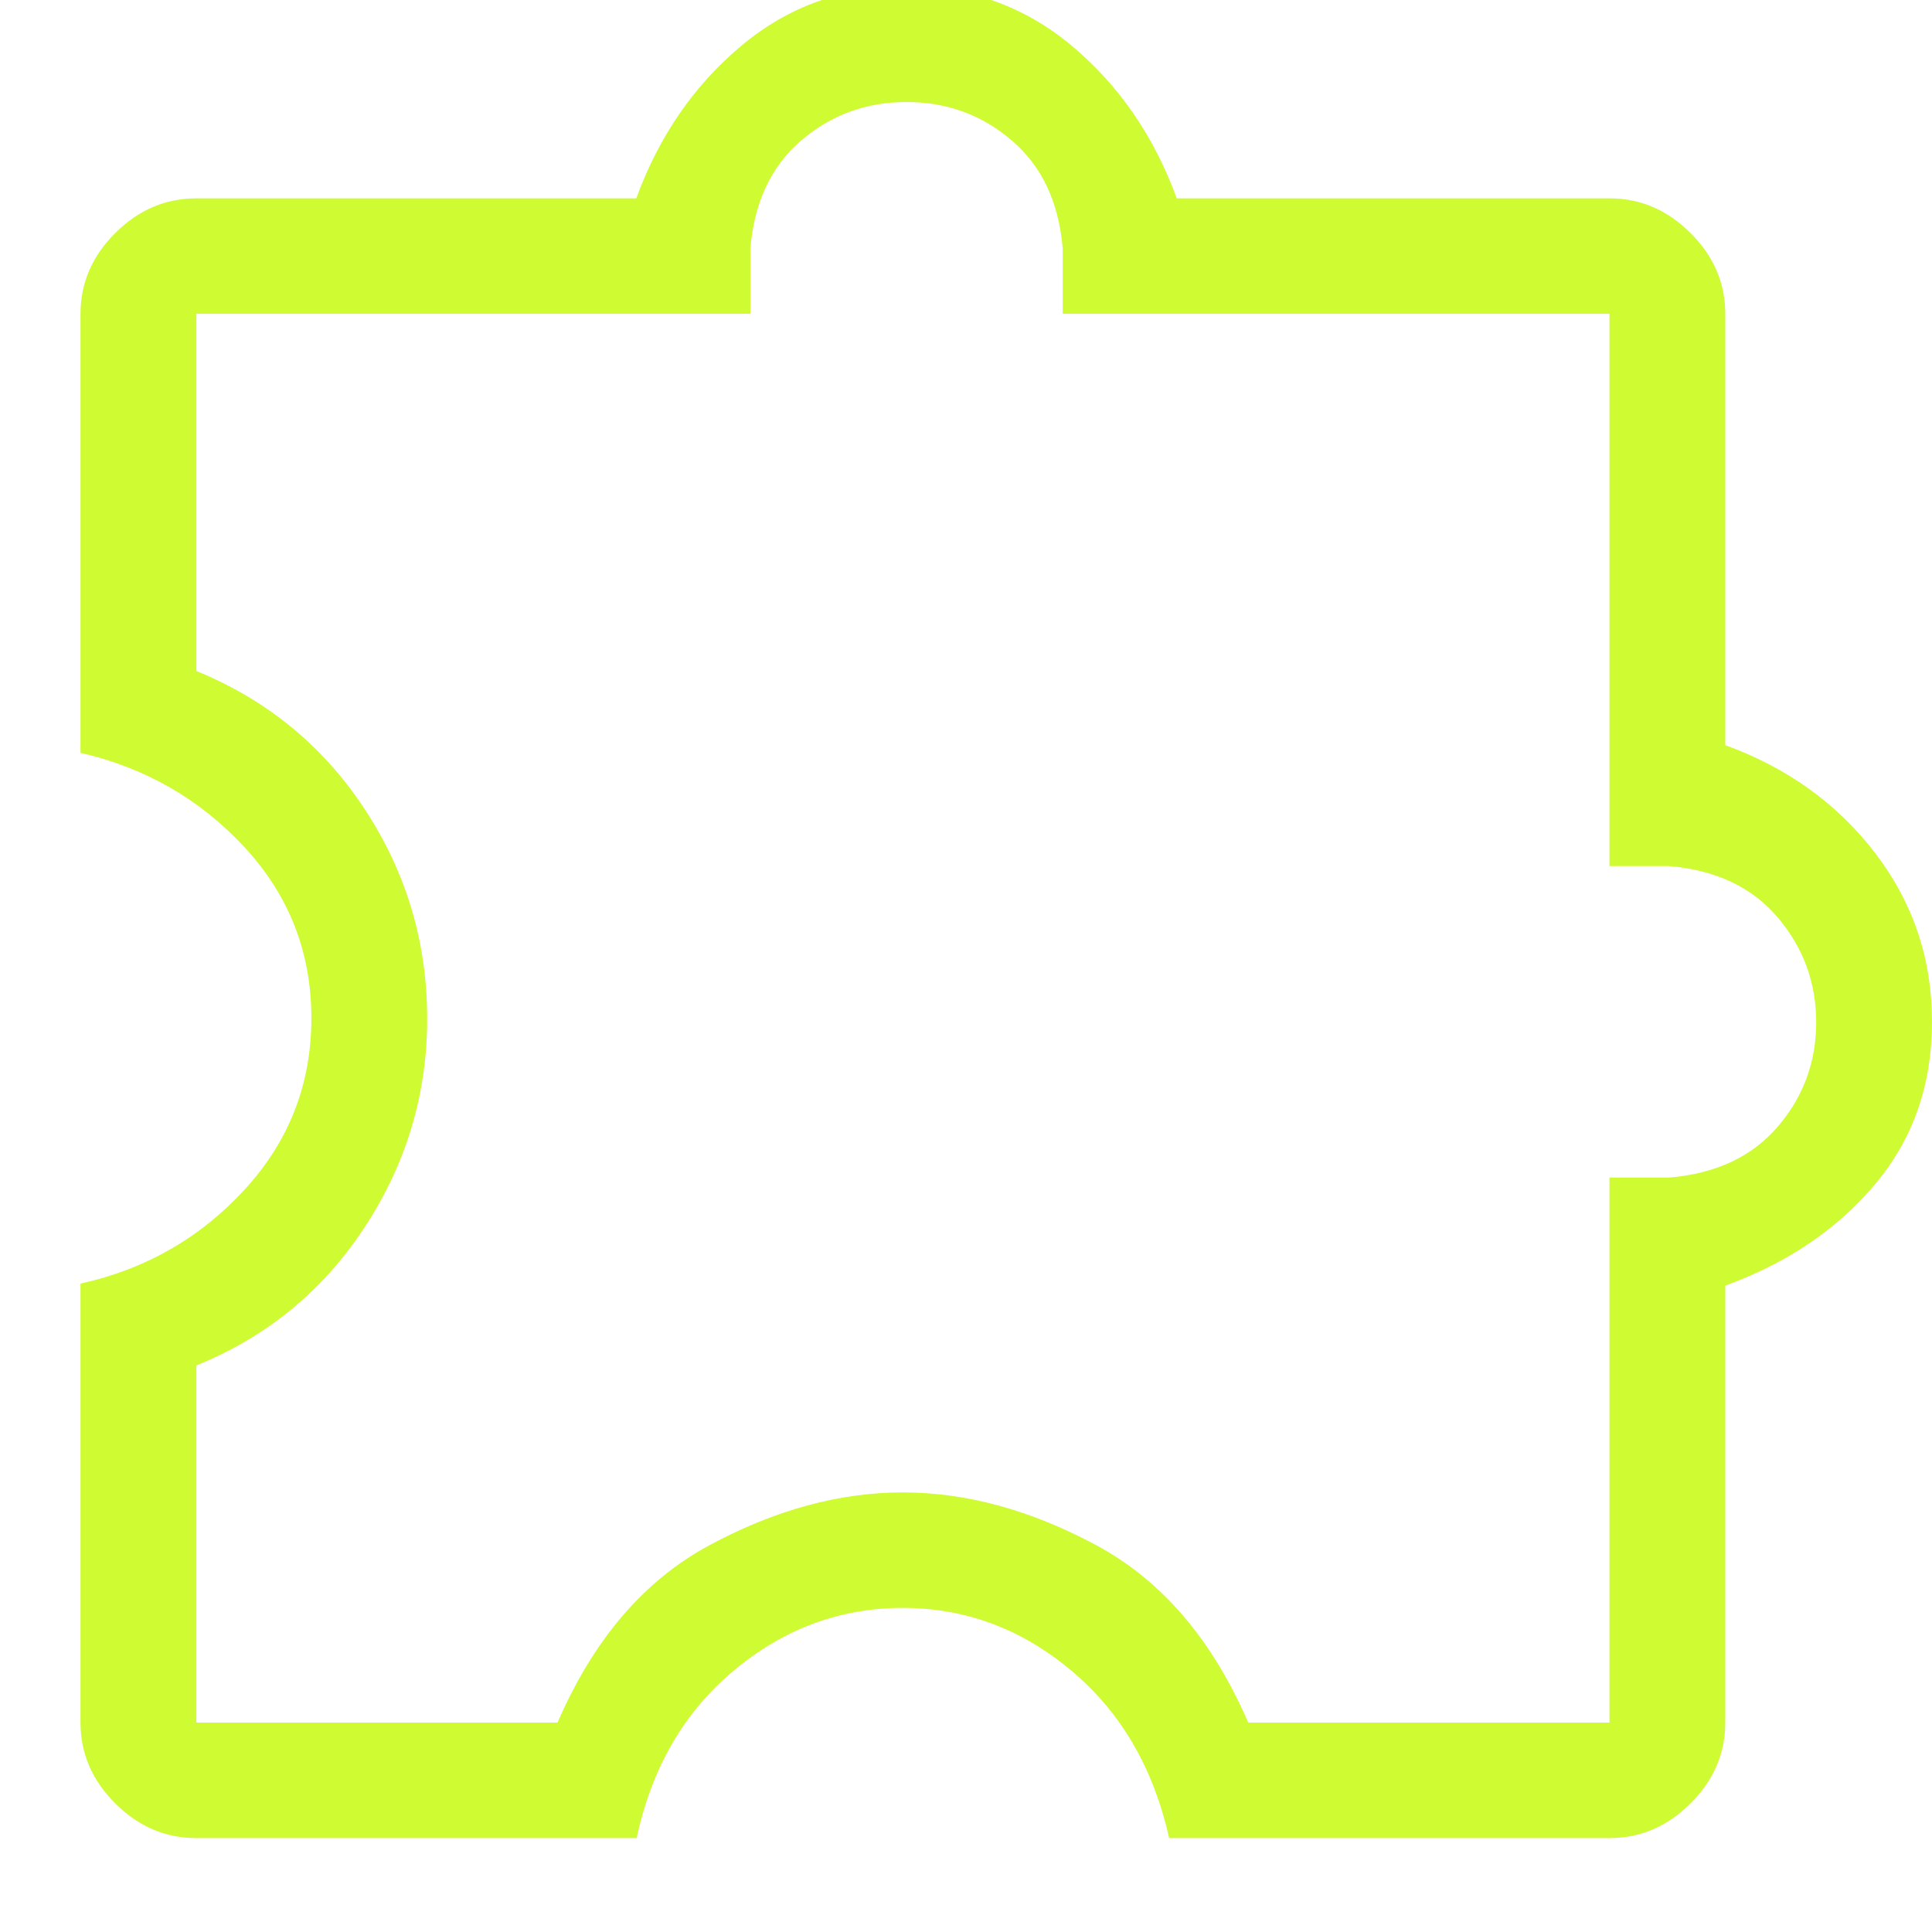 <svg width="36" height="36" viewBox="0 0 36 36" fill="none" xmlns="http://www.w3.org/2000/svg">
<g clip-path="url(#clip0_10433_1006)">
<path d="M11.863 34.25H3.659C3.083 34.25 2.58 34.035 2.148 33.604C1.716 33.174 1.5 32.672 1.5 32.098V23.918C2.712 23.651 3.732 23.066 4.56 22.164C5.388 21.262 5.802 20.198 5.802 18.973C5.802 17.748 5.388 16.687 4.56 15.791C3.732 14.895 2.712 14.307 1.5 14.028V5.847C1.5 5.274 1.716 4.772 2.148 4.342C2.58 3.911 3.083 3.696 3.659 3.696H11.856C12.278 2.541 12.929 1.595 13.808 0.857C14.687 0.119 15.715 -0.25 16.892 -0.25C18.068 -0.25 19.096 0.119 19.976 0.857C20.855 1.595 21.505 2.541 21.927 3.696H29.99C30.565 3.696 31.068 3.911 31.5 4.342C31.932 4.772 32.148 5.274 32.148 5.847V13.885C33.306 14.306 34.238 14.977 34.943 15.898C35.648 16.82 36 17.867 36 19.04C36 20.213 35.648 21.221 34.943 22.062C34.238 22.903 33.306 23.534 32.148 23.955V32.098C32.148 32.672 31.932 33.174 31.5 33.604C31.068 34.035 30.565 34.25 29.99 34.25H21.785C21.492 32.94 20.882 31.897 19.955 31.123C19.028 30.348 17.983 29.961 16.82 29.961C15.657 29.961 14.61 30.348 13.68 31.123C12.749 31.897 12.144 32.94 11.863 34.25ZM3.659 32.098H10.389C11.06 30.547 12.005 29.445 13.223 28.791C14.44 28.136 15.64 27.809 16.822 27.809C18.004 27.809 19.204 28.136 20.424 28.791C21.643 29.445 22.588 30.547 23.259 32.098H29.99V21.942H31.105C31.971 21.869 32.644 21.554 33.123 20.997C33.602 20.44 33.842 19.791 33.842 19.049C33.842 18.308 33.602 17.656 33.123 17.093C32.644 16.53 31.971 16.212 31.105 16.139H29.99V5.847H19.802V4.629C19.729 3.766 19.413 3.096 18.854 2.618C18.296 2.14 17.642 1.901 16.892 1.901C16.142 1.901 15.488 2.14 14.929 2.618C14.371 3.096 14.055 3.766 13.982 4.629V5.847H3.659V12.503C4.978 13.042 6.024 13.902 6.799 15.082C7.573 16.261 7.96 17.562 7.96 18.983C7.96 20.388 7.572 21.683 6.795 22.867C6.019 24.052 4.973 24.91 3.659 25.443V32.098Z" fill="#CFFB33"/>
</g>
<defs>
<clipPath id="clip0_10433_1006">
<rect width="36" height="36" fill="white"/>
</clipPath>
</defs>
</svg>
